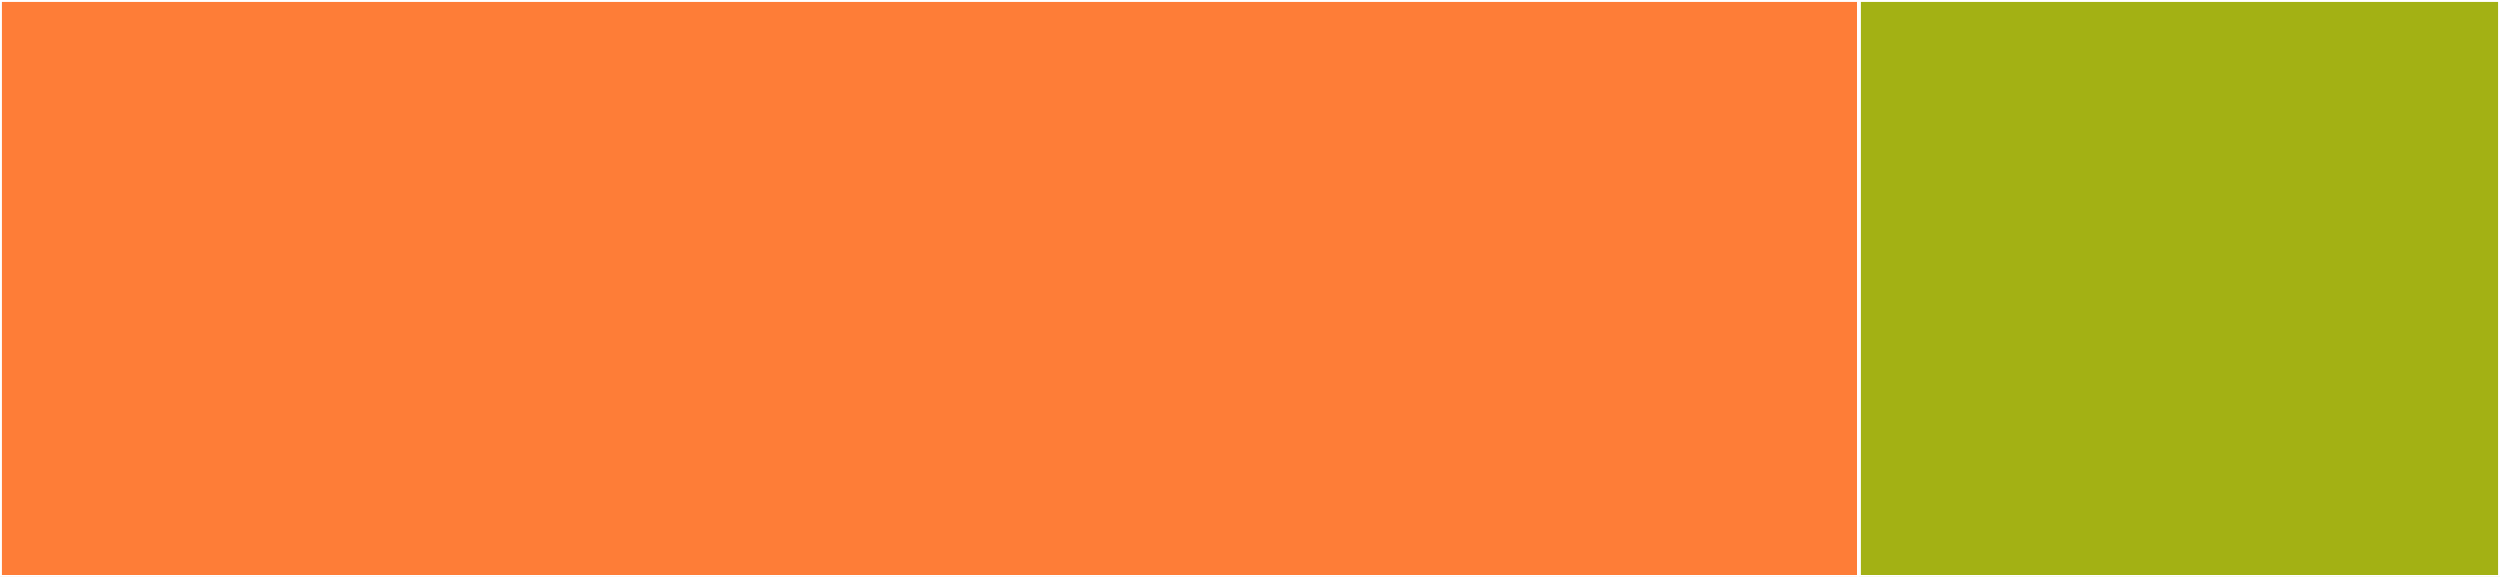 <svg baseProfile="full" width="650" height="150" viewBox="0 0 650 150" version="1.1"
xmlns="http://www.w3.org/2000/svg" xmlns:ev="http://www.w3.org/2001/xml-events"
xmlns:xlink="http://www.w3.org/1999/xlink">

<rect x="0" y="0" width="650" height="150" fill="#333333" stroke="none"/>

<style>rect.s{mask:url(#mask);}</style>
<defs>
  <pattern id="white" width="4" height="4" patternUnits="userSpaceOnUse" patternTransform="rotate(45)">
    <rect width="2" height="2" transform="translate(0,0)" fill="white"></rect>
  </pattern>
  <mask id="mask">
    <rect x="0" y="0" width="100%" height="100%" fill="url(#white)"></rect>
  </mask>
</defs>

<rect x="0" y="0" width="483.333" height="150.0" fill="#fe7d37" stroke="white" stroke-width="1" class=" tooltipped" data-content="aws.ts"><title>aws.ts</title></rect>
<rect x="483.333" y="0" width="166.667" height="150.0" fill="#a3b114" stroke="white" stroke-width="1" class=" tooltipped" data-content="exec.ts"><title>exec.ts</title></rect>
</svg>